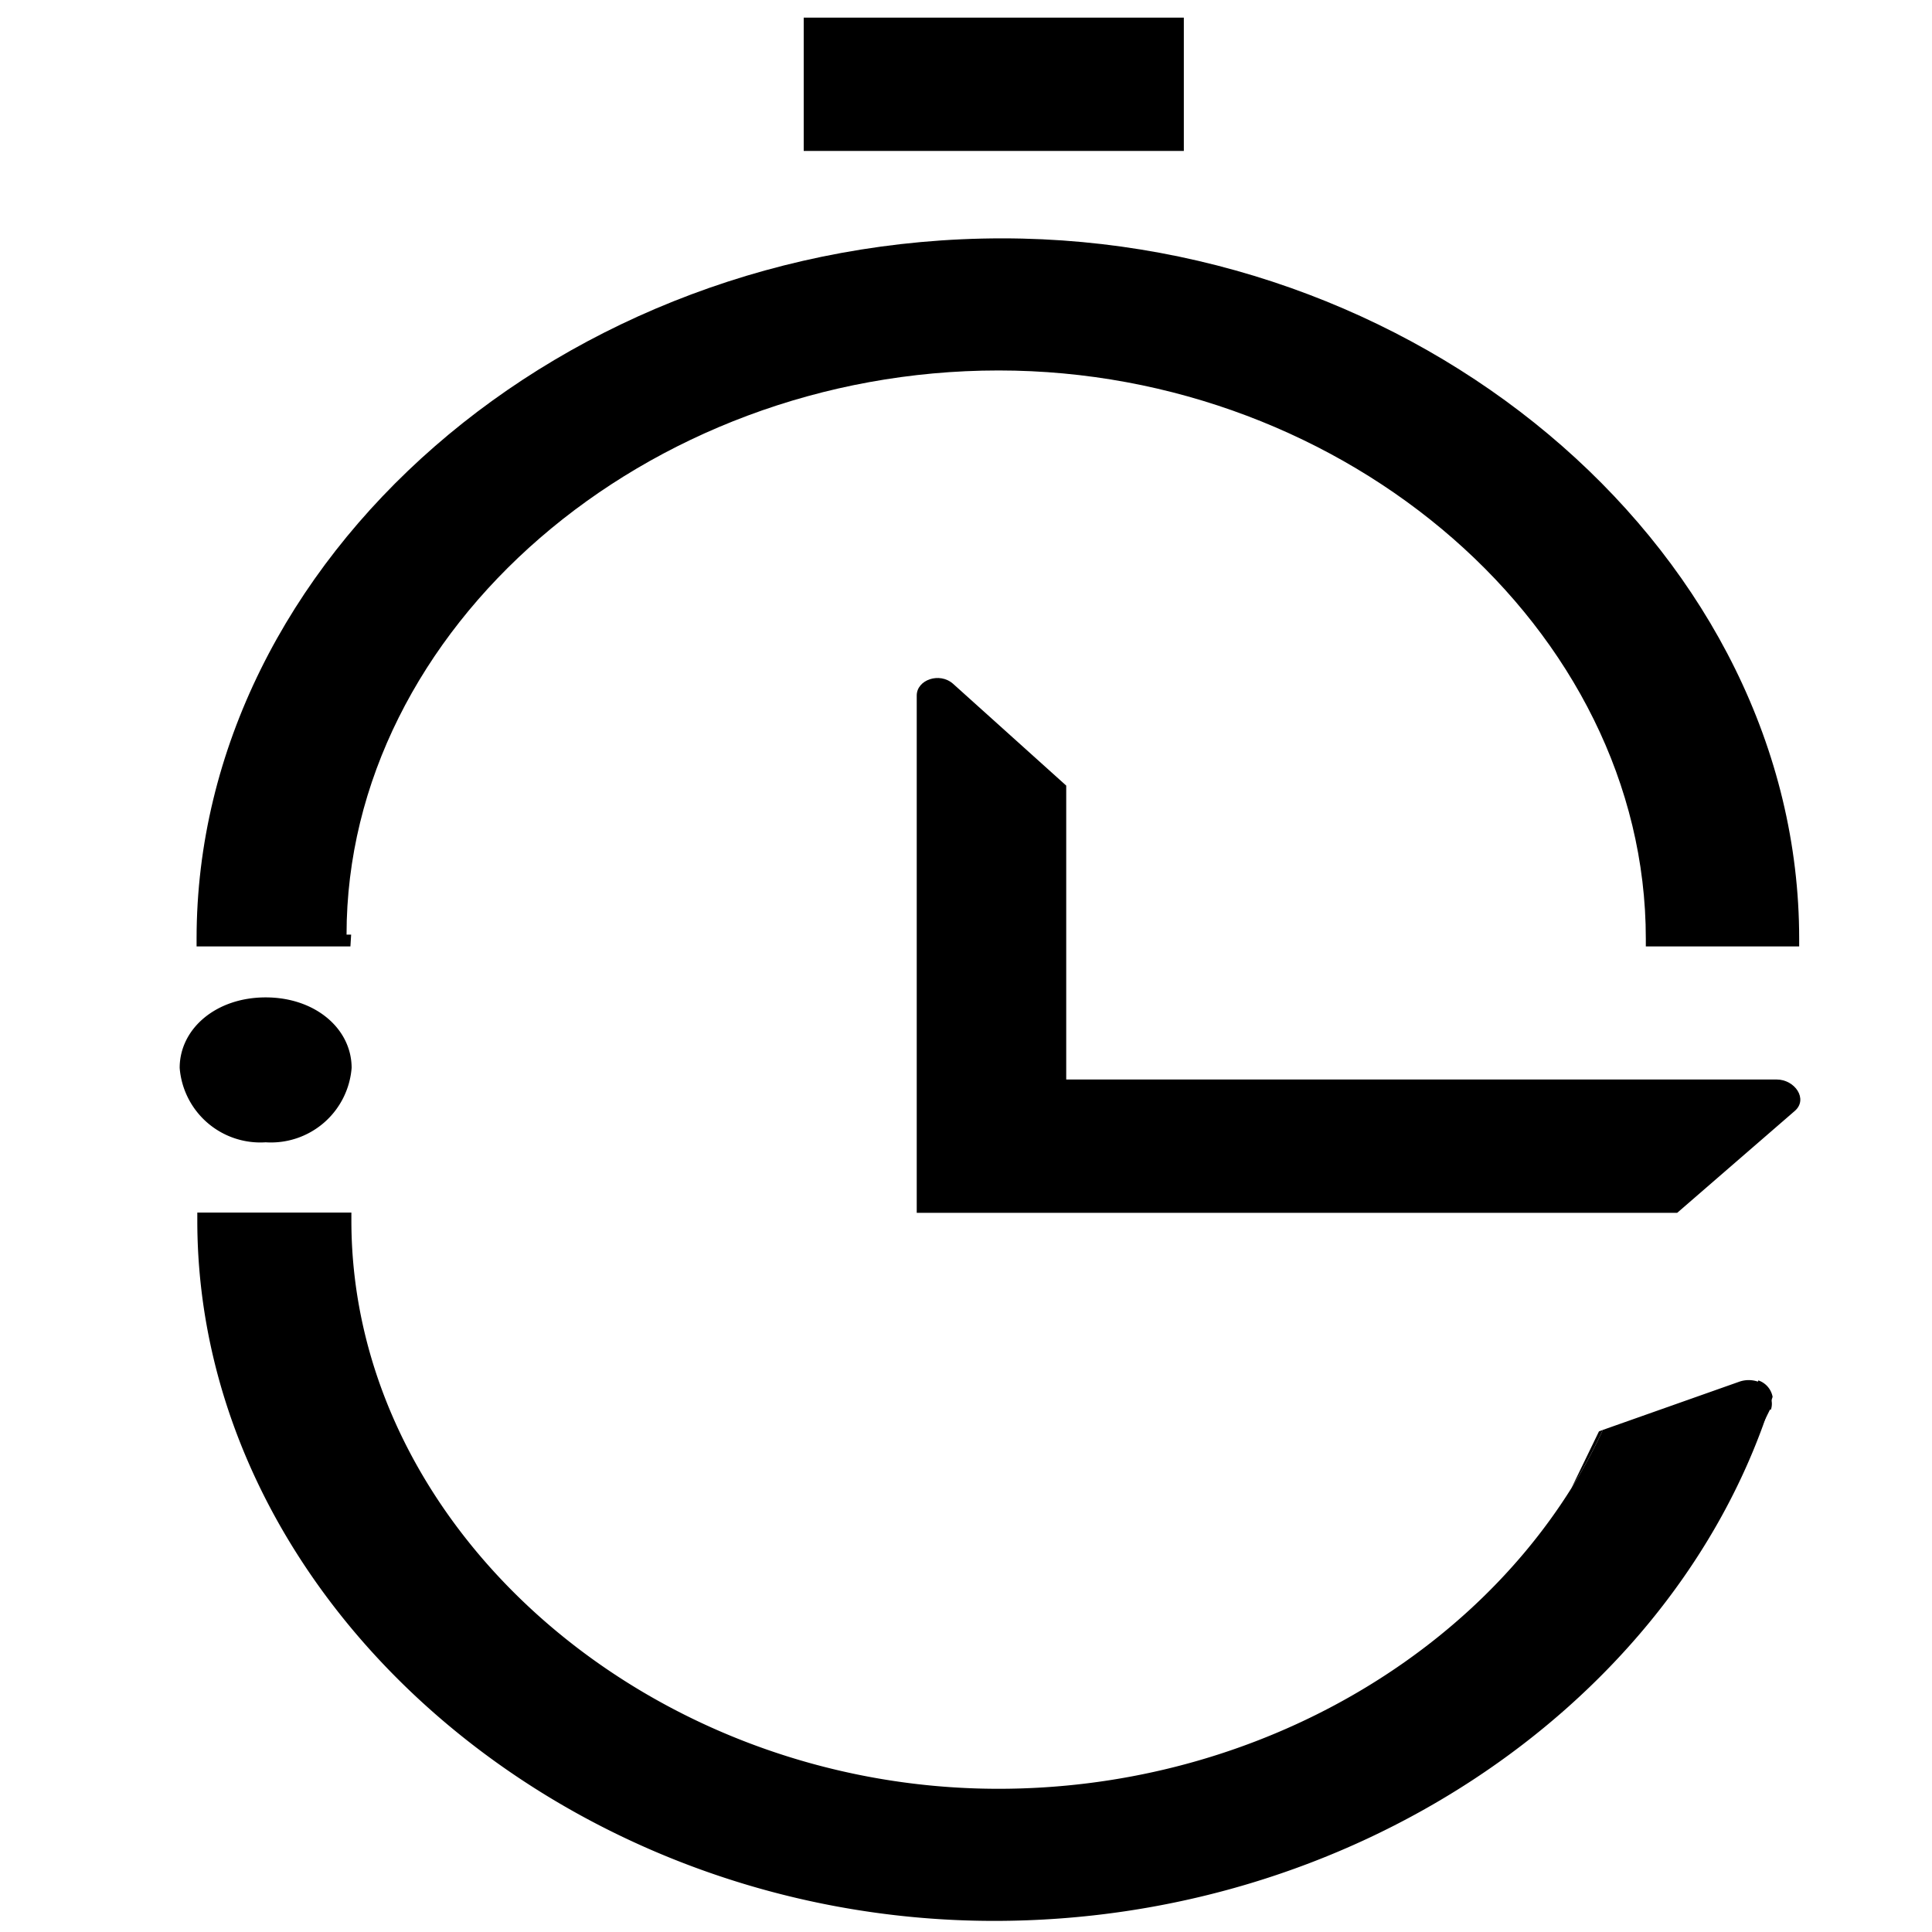 <svg xmlns="http://www.w3.org/2000/svg" viewBox="0 0 80 80"><defs><style>.cls-1{fill:none;}</style></defs><title>Recurso 8@CRONOMETRO</title><g id="Capa_2" data-name="Capa 2"><g id="Capa_2-2" data-name="Capa 2"><path d="M11,47.3a3.35,3.35,0,0,0,3.56-3.08c0-1.62-1.5-2.92-3.56-2.92s-3.56,1.3-3.56,2.92A3.35,3.35,0,0,0,11,47.3"/><path d="M14.54,38.7h-.19c0-12.66,12.37-23.36,27-23.36,14.43,0,26.8,10.71,26.8,23.53v.32H74.5v-.32c0-15.74-15.18-29-33-29-18.18,0-33.36,13.3-33.36,29v.32h6.37Z"/><path d="M74.32,46c.56-.49,0-1.3-.75-1.3H44.15V32.53l-4.69-4.22c-.56-.49-1.5-.16-1.5.49V50.22H69.45Z"/><rect x="33.28" y="0.73" width="15.74" height="5.52"/><path d="M73.33,58.37a.75.75,0,0,0,0-.48c-.12.4-.25.8-.39,1.19l.35-.71"/><path d="M66.21,59.27l-1.14,2.35h0a22.06,22.06,0,0,0,1.3-2.41Z"/><path d="M72.79,57.21a1.18,1.18,0,0,0-.76,0l-5.66,2a21.91,21.91,0,0,1-1.3,2.41C60.45,69,51.43,74.07,41.34,74.07c-14.43,0-26.79-10.71-26.79-23.53v-.33H8.17v.33c0,15.74,15.18,29,33,29,14.76,0,27.55-8.78,31.83-20.51q.21-.59.4-1.19a.89.89,0,0,0-.59-.68"/><rect class="cls-1" width="80" height="80"/></g></g></svg>